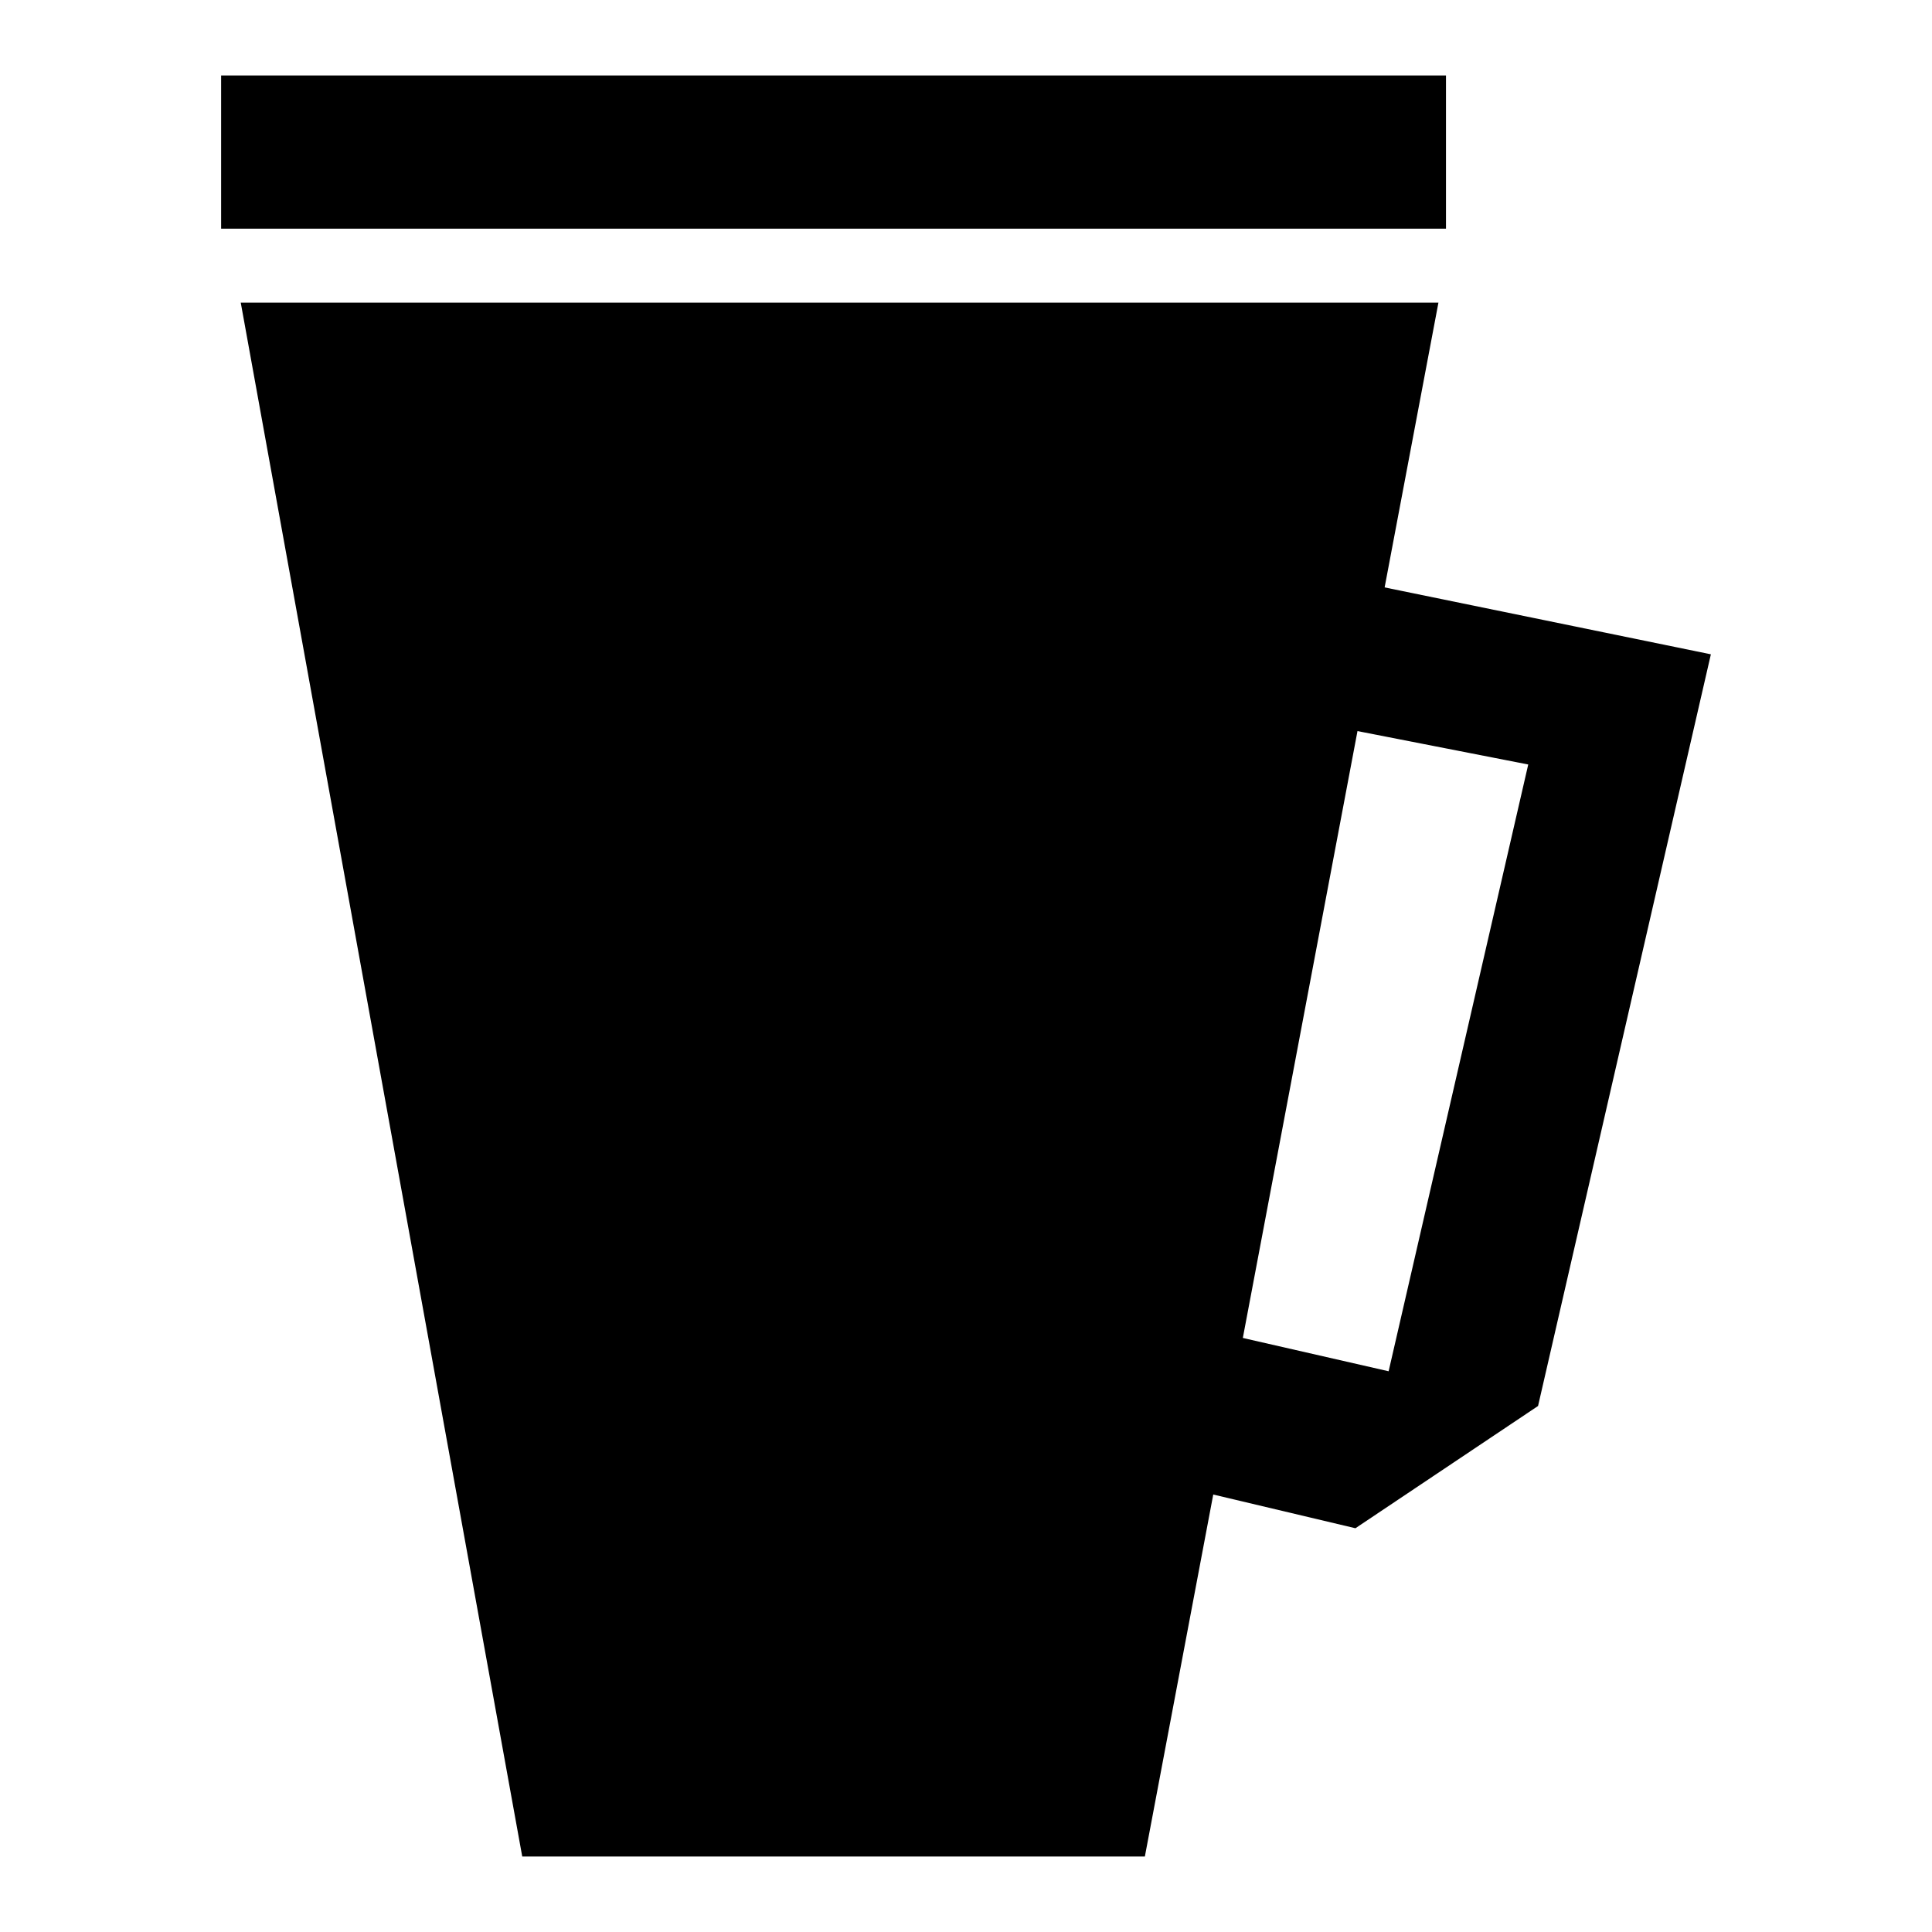 <?xml version="1.0" encoding="utf-8"?>
<!-- Svg Vector Icons : http://www.onlinewebfonts.com/icon -->
<!DOCTYPE svg PUBLIC "-//W3C//DTD SVG 1.1//EN" "http://www.w3.org/Graphics/SVG/1.1/DTD/svg11.dtd">
<svg version="1.1" xmlns="http://www.w3.org/2000/svg" xmlns:xlink="http://www.w3.org/1999/xlink" x="0px" y="0px" viewBox="0 0 256 256" enable-background="new 0 0 256 256" xml:space="preserve">
<g><g><path fill="#000000" d="M29.3,10h162.3v20.3H29.3V10z"/><path fill="#000000" d="M31.9,40.1h158.7L151.7,246H69.2L31.9,40.1z"/><path fill="#000000" d="M183.3,77.8l43.4,8.9l-22.9,99.6l-24.2,16.2l-19.4-4.6l4.1-20.7l19.7,4.5l18.5-80.4l-23-4.5L183.3,77.8z"/></g></g>
</svg>